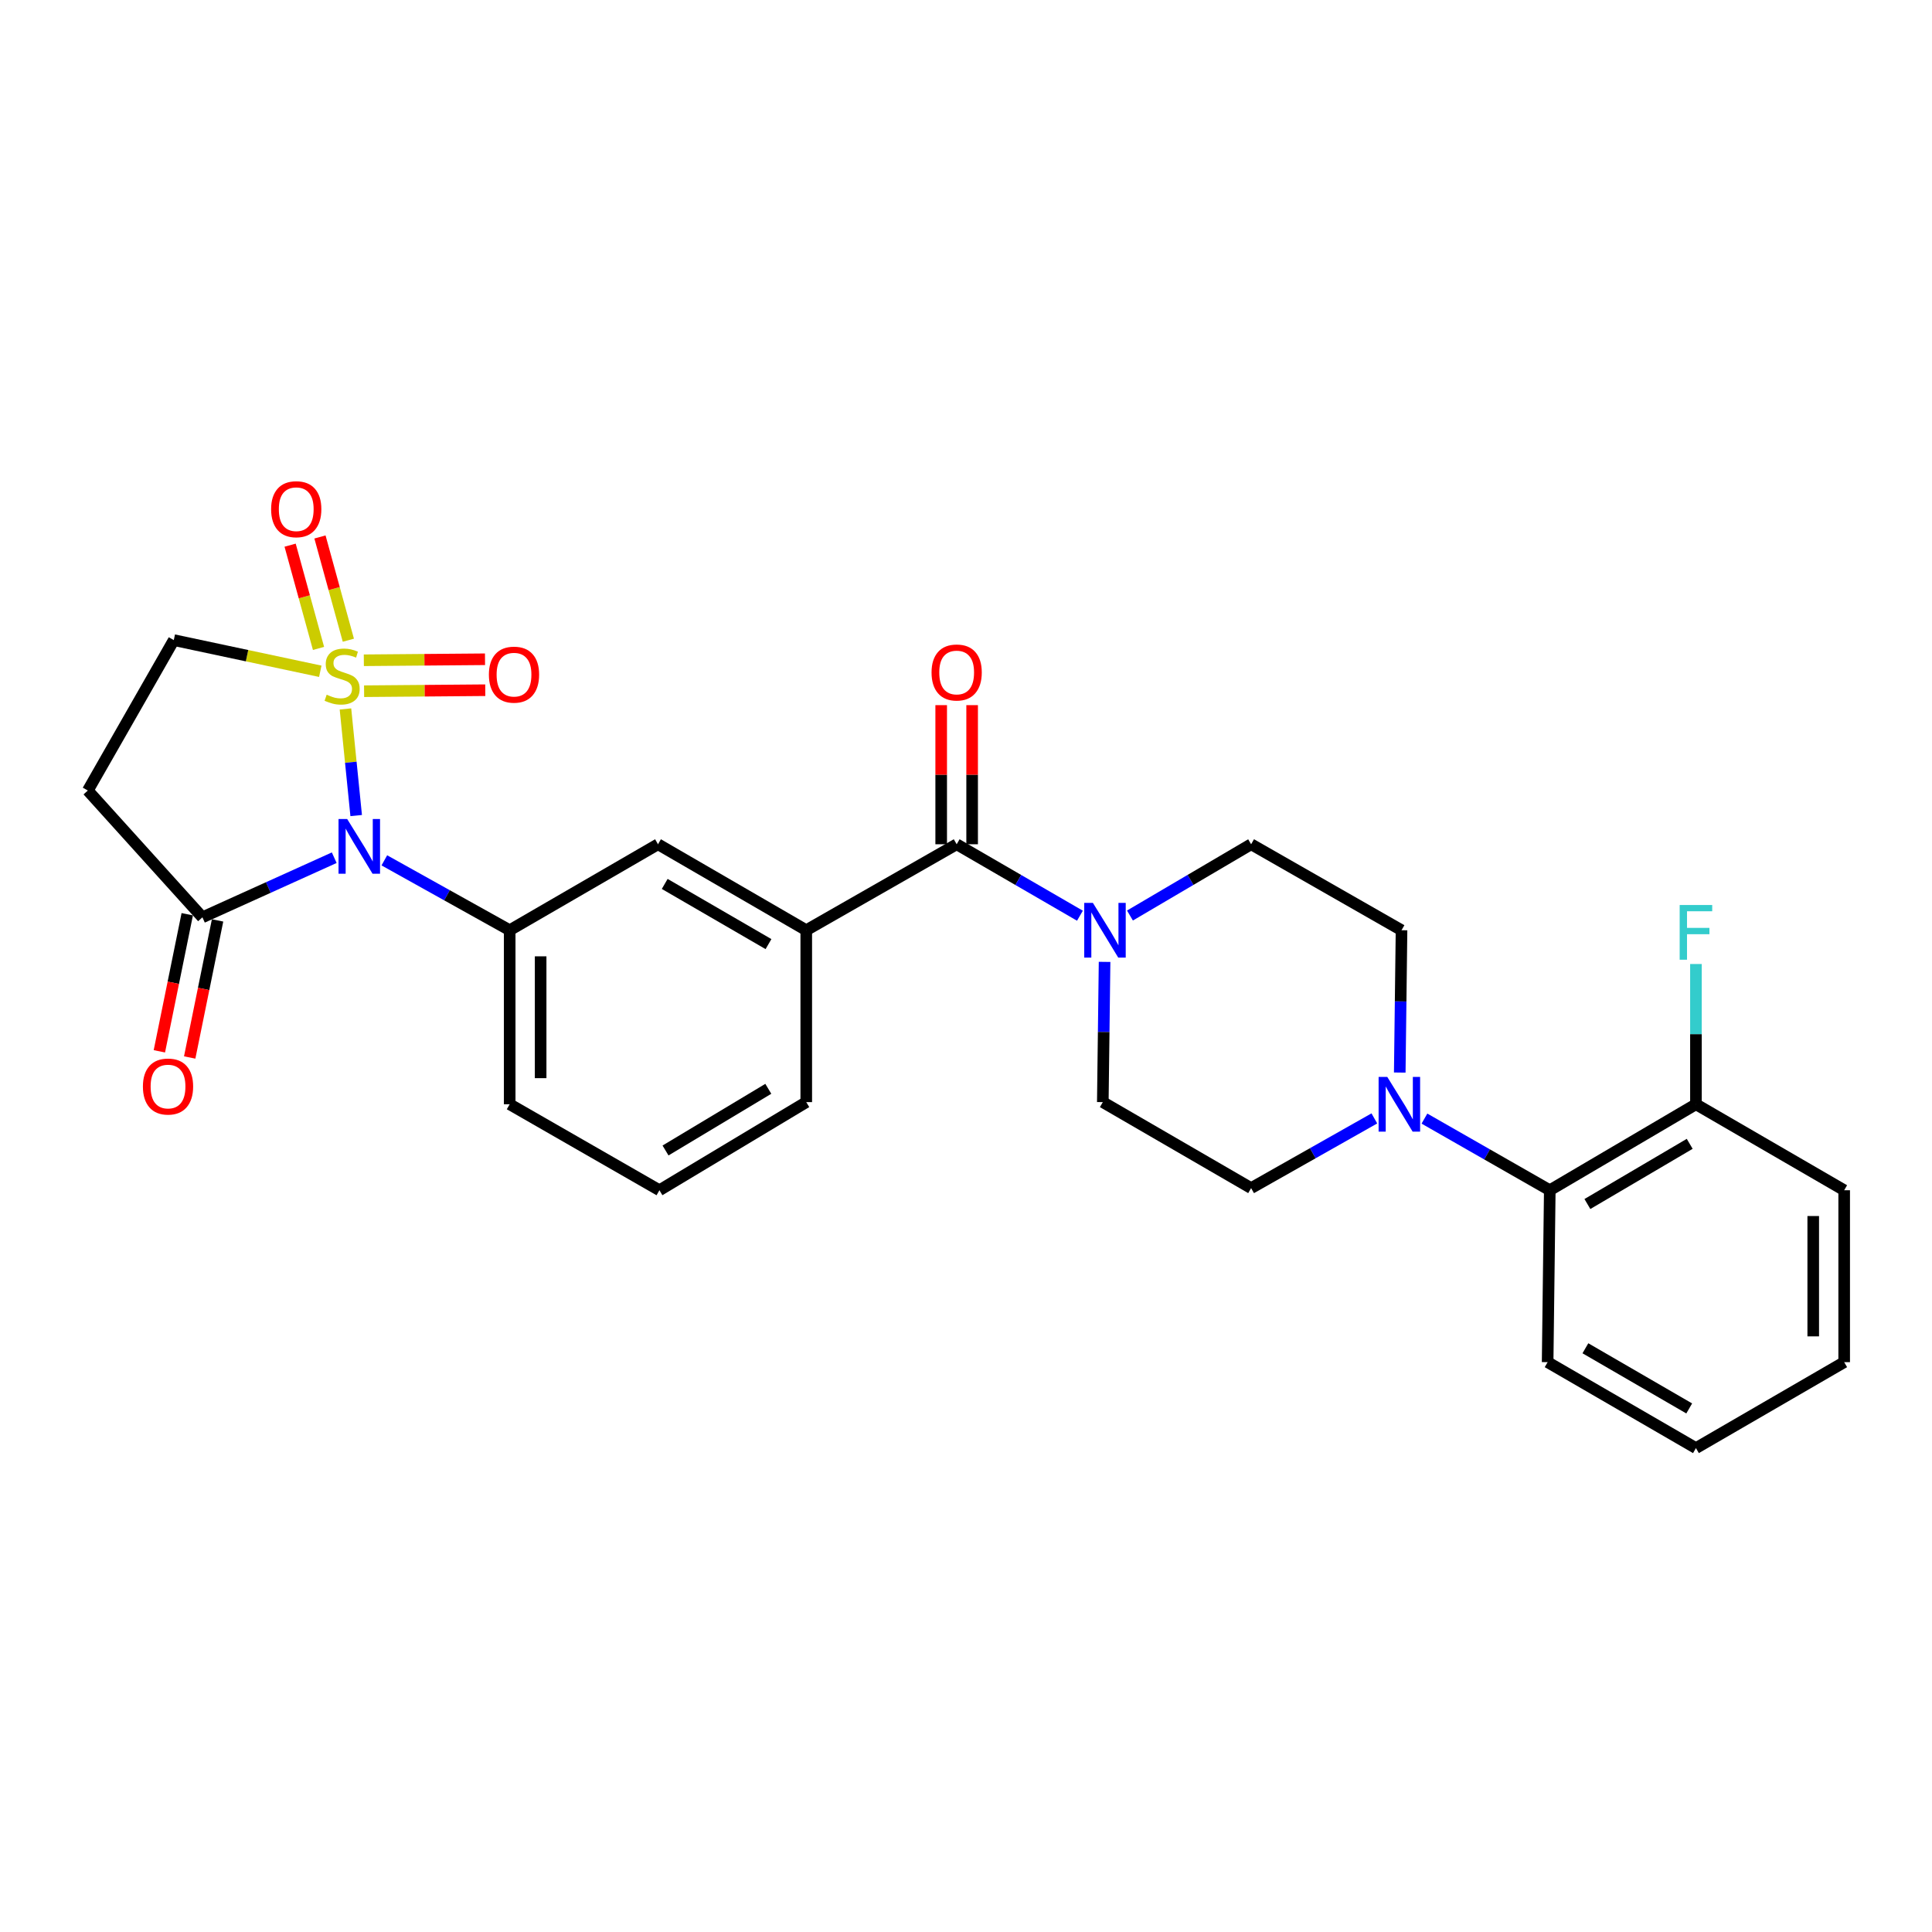 <?xml version='1.0' encoding='iso-8859-1'?>
<svg version='1.1' baseProfile='full'
              xmlns='http://www.w3.org/2000/svg'
                      xmlns:rdkit='http://www.rdkit.org/xml'
                      xmlns:xlink='http://www.w3.org/1999/xlink'
                  xml:space='preserve'
width='1000px' height='1000px' viewBox='0 0 1000 1000'>
<!-- END OF HEADER -->
<rect style='opacity:1.0;fill:#FFFFFF;stroke:none' width='1000' height='1000' x='0' y='0'> </rect>
<path class='bond-0' d='M 178.804,366.953 L 181.581,394.544' style='fill:none;fill-rule:evenodd;stroke:#CCCC00;stroke-width:6px;stroke-linecap:butt;stroke-linejoin:miter;stroke-opacity:1' />
<path class='bond-0' d='M 181.581,394.544 L 184.359,422.136' style='fill:none;fill-rule:evenodd;stroke:#0000FF;stroke-width:6px;stroke-linecap:butt;stroke-linejoin:miter;stroke-opacity:1' />
<path class='bond-8' d='M 165.776,347.451 L 127.863,339.385' style='fill:none;fill-rule:evenodd;stroke:#CCCC00;stroke-width:6px;stroke-linecap:butt;stroke-linejoin:miter;stroke-opacity:1' />
<path class='bond-8' d='M 127.863,339.385 L 89.951,331.319' style='fill:none;fill-rule:evenodd;stroke:#000000;stroke-width:6px;stroke-linecap:butt;stroke-linejoin:miter;stroke-opacity:1' />
<path class='bond-10' d='M 180.307,331.373 L 172.959,304.653' style='fill:none;fill-rule:evenodd;stroke:#CCCC00;stroke-width:6px;stroke-linecap:butt;stroke-linejoin:miter;stroke-opacity:1' />
<path class='bond-10' d='M 172.959,304.653 L 165.612,277.932' style='fill:none;fill-rule:evenodd;stroke:#FF0000;stroke-width:6px;stroke-linecap:butt;stroke-linejoin:miter;stroke-opacity:1' />
<path class='bond-10' d='M 164.862,335.62 L 157.514,308.9' style='fill:none;fill-rule:evenodd;stroke:#CCCC00;stroke-width:6px;stroke-linecap:butt;stroke-linejoin:miter;stroke-opacity:1' />
<path class='bond-10' d='M 157.514,308.9 L 150.166,282.179' style='fill:none;fill-rule:evenodd;stroke:#FF0000;stroke-width:6px;stroke-linecap:butt;stroke-linejoin:miter;stroke-opacity:1' />
<path class='bond-11' d='M 188.454,357.771 L 219.813,357.511' style='fill:none;fill-rule:evenodd;stroke:#CCCC00;stroke-width:6px;stroke-linecap:butt;stroke-linejoin:miter;stroke-opacity:1' />
<path class='bond-11' d='M 219.813,357.511 L 251.173,357.251' style='fill:none;fill-rule:evenodd;stroke:#FF0000;stroke-width:6px;stroke-linecap:butt;stroke-linejoin:miter;stroke-opacity:1' />
<path class='bond-11' d='M 188.321,341.753 L 219.68,341.493' style='fill:none;fill-rule:evenodd;stroke:#CCCC00;stroke-width:6px;stroke-linecap:butt;stroke-linejoin:miter;stroke-opacity:1' />
<path class='bond-11' d='M 219.68,341.493 L 251.04,341.233' style='fill:none;fill-rule:evenodd;stroke:#FF0000;stroke-width:6px;stroke-linecap:butt;stroke-linejoin:miter;stroke-opacity:1' />
<path class='bond-1' d='M 172.997,443.947 L 138.882,459.374' style='fill:none;fill-rule:evenodd;stroke:#0000FF;stroke-width:6px;stroke-linecap:butt;stroke-linejoin:miter;stroke-opacity:1' />
<path class='bond-1' d='M 138.882,459.374 L 104.768,474.801' style='fill:none;fill-rule:evenodd;stroke:#000000;stroke-width:6px;stroke-linecap:butt;stroke-linejoin:miter;stroke-opacity:1' />
<path class='bond-2' d='M 198.933,445.313 L 231.374,463.399' style='fill:none;fill-rule:evenodd;stroke:#0000FF;stroke-width:6px;stroke-linecap:butt;stroke-linejoin:miter;stroke-opacity:1' />
<path class='bond-2' d='M 231.374,463.399 L 263.815,481.484' style='fill:none;fill-rule:evenodd;stroke:#000000;stroke-width:6px;stroke-linecap:butt;stroke-linejoin:miter;stroke-opacity:1' />
<path class='bond-18' d='M 96.919,473.205 L 89.703,508.682' style='fill:none;fill-rule:evenodd;stroke:#000000;stroke-width:6px;stroke-linecap:butt;stroke-linejoin:miter;stroke-opacity:1' />
<path class='bond-18' d='M 89.703,508.682 L 82.487,544.158' style='fill:none;fill-rule:evenodd;stroke:#FF0000;stroke-width:6px;stroke-linecap:butt;stroke-linejoin:miter;stroke-opacity:1' />
<path class='bond-18' d='M 112.616,476.398 L 105.401,511.874' style='fill:none;fill-rule:evenodd;stroke:#000000;stroke-width:6px;stroke-linecap:butt;stroke-linejoin:miter;stroke-opacity:1' />
<path class='bond-18' d='M 105.401,511.874 L 98.185,547.351' style='fill:none;fill-rule:evenodd;stroke:#FF0000;stroke-width:6px;stroke-linecap:butt;stroke-linejoin:miter;stroke-opacity:1' />
<path class='bond-28' d='M 104.768,474.801 L 45.455,409.178' style='fill:none;fill-rule:evenodd;stroke:#000000;stroke-width:6px;stroke-linecap:butt;stroke-linejoin:miter;stroke-opacity:1' />
<path class='bond-9' d='M 263.815,481.484 L 340.579,436.988' style='fill:none;fill-rule:evenodd;stroke:#000000;stroke-width:6px;stroke-linecap:butt;stroke-linejoin:miter;stroke-opacity:1' />
<path class='bond-21' d='M 263.815,481.484 L 263.815,571.562' style='fill:none;fill-rule:evenodd;stroke:#000000;stroke-width:6px;stroke-linecap:butt;stroke-linejoin:miter;stroke-opacity:1' />
<path class='bond-21' d='M 279.833,494.996 L 279.833,558.051' style='fill:none;fill-rule:evenodd;stroke:#000000;stroke-width:6px;stroke-linecap:butt;stroke-linejoin:miter;stroke-opacity:1' />
<path class='bond-3' d='M 495.168,436.988 L 417.317,481.484' style='fill:none;fill-rule:evenodd;stroke:#000000;stroke-width:6px;stroke-linecap:butt;stroke-linejoin:miter;stroke-opacity:1' />
<path class='bond-4' d='M 495.168,436.988 L 527.071,455.481' style='fill:none;fill-rule:evenodd;stroke:#000000;stroke-width:6px;stroke-linecap:butt;stroke-linejoin:miter;stroke-opacity:1' />
<path class='bond-4' d='M 527.071,455.481 L 558.974,473.973' style='fill:none;fill-rule:evenodd;stroke:#0000FF;stroke-width:6px;stroke-linecap:butt;stroke-linejoin:miter;stroke-opacity:1' />
<path class='bond-17' d='M 503.177,436.988 L 503.177,400.985' style='fill:none;fill-rule:evenodd;stroke:#000000;stroke-width:6px;stroke-linecap:butt;stroke-linejoin:miter;stroke-opacity:1' />
<path class='bond-17' d='M 503.177,400.985 L 503.177,364.981' style='fill:none;fill-rule:evenodd;stroke:#FF0000;stroke-width:6px;stroke-linecap:butt;stroke-linejoin:miter;stroke-opacity:1' />
<path class='bond-17' d='M 487.158,436.988 L 487.158,400.985' style='fill:none;fill-rule:evenodd;stroke:#000000;stroke-width:6px;stroke-linecap:butt;stroke-linejoin:miter;stroke-opacity:1' />
<path class='bond-17' d='M 487.158,400.985 L 487.158,364.981' style='fill:none;fill-rule:evenodd;stroke:#FF0000;stroke-width:6px;stroke-linecap:butt;stroke-linejoin:miter;stroke-opacity:1' />
<path class='bond-13' d='M 571.726,497.869 L 571.269,534.164' style='fill:none;fill-rule:evenodd;stroke:#0000FF;stroke-width:6px;stroke-linecap:butt;stroke-linejoin:miter;stroke-opacity:1' />
<path class='bond-13' d='M 571.269,534.164 L 570.811,570.459' style='fill:none;fill-rule:evenodd;stroke:#000000;stroke-width:6px;stroke-linecap:butt;stroke-linejoin:miter;stroke-opacity:1' />
<path class='bond-14' d='M 584.866,473.876 L 616.221,455.432' style='fill:none;fill-rule:evenodd;stroke:#0000FF;stroke-width:6px;stroke-linecap:butt;stroke-linejoin:miter;stroke-opacity:1' />
<path class='bond-14' d='M 616.221,455.432 L 647.576,436.988' style='fill:none;fill-rule:evenodd;stroke:#000000;stroke-width:6px;stroke-linecap:butt;stroke-linejoin:miter;stroke-opacity:1' />
<path class='bond-5' d='M 724.509,555.15 L 724.968,518.317' style='fill:none;fill-rule:evenodd;stroke:#0000FF;stroke-width:6px;stroke-linecap:butt;stroke-linejoin:miter;stroke-opacity:1' />
<path class='bond-5' d='M 724.968,518.317 L 725.426,481.484' style='fill:none;fill-rule:evenodd;stroke:#000000;stroke-width:6px;stroke-linecap:butt;stroke-linejoin:miter;stroke-opacity:1' />
<path class='bond-12' d='M 737.287,578.983 L 769.725,597.525' style='fill:none;fill-rule:evenodd;stroke:#0000FF;stroke-width:6px;stroke-linecap:butt;stroke-linejoin:miter;stroke-opacity:1' />
<path class='bond-12' d='M 769.725,597.525 L 802.164,616.067' style='fill:none;fill-rule:evenodd;stroke:#000000;stroke-width:6px;stroke-linecap:butt;stroke-linejoin:miter;stroke-opacity:1' />
<path class='bond-30' d='M 711.361,578.884 L 679.468,596.924' style='fill:none;fill-rule:evenodd;stroke:#0000FF;stroke-width:6px;stroke-linecap:butt;stroke-linejoin:miter;stroke-opacity:1' />
<path class='bond-30' d='M 679.468,596.924 L 647.576,614.964' style='fill:none;fill-rule:evenodd;stroke:#000000;stroke-width:6px;stroke-linecap:butt;stroke-linejoin:miter;stroke-opacity:1' />
<path class='bond-6' d='M 417.317,481.484 L 340.579,436.988' style='fill:none;fill-rule:evenodd;stroke:#000000;stroke-width:6px;stroke-linecap:butt;stroke-linejoin:miter;stroke-opacity:1' />
<path class='bond-6' d='M 397.771,488.668 L 344.055,457.52' style='fill:none;fill-rule:evenodd;stroke:#000000;stroke-width:6px;stroke-linecap:butt;stroke-linejoin:miter;stroke-opacity:1' />
<path class='bond-29' d='M 417.317,481.484 L 417.317,570.459' style='fill:none;fill-rule:evenodd;stroke:#000000;stroke-width:6px;stroke-linecap:butt;stroke-linejoin:miter;stroke-opacity:1' />
<path class='bond-7' d='M 45.455,409.178 L 89.951,331.319' style='fill:none;fill-rule:evenodd;stroke:#000000;stroke-width:6px;stroke-linecap:butt;stroke-linejoin:miter;stroke-opacity:1' />
<path class='bond-19' d='M 802.164,616.067 L 877.816,571.562' style='fill:none;fill-rule:evenodd;stroke:#000000;stroke-width:6px;stroke-linecap:butt;stroke-linejoin:miter;stroke-opacity:1' />
<path class='bond-19' d='M 821.634,623.198 L 874.591,592.045' style='fill:none;fill-rule:evenodd;stroke:#000000;stroke-width:6px;stroke-linecap:butt;stroke-linejoin:miter;stroke-opacity:1' />
<path class='bond-24' d='M 802.164,616.067 L 801.052,705.051' style='fill:none;fill-rule:evenodd;stroke:#000000;stroke-width:6px;stroke-linecap:butt;stroke-linejoin:miter;stroke-opacity:1' />
<path class='bond-16' d='M 570.811,570.459 L 647.576,614.964' style='fill:none;fill-rule:evenodd;stroke:#000000;stroke-width:6px;stroke-linecap:butt;stroke-linejoin:miter;stroke-opacity:1' />
<path class='bond-15' d='M 647.576,436.988 L 725.426,481.484' style='fill:none;fill-rule:evenodd;stroke:#000000;stroke-width:6px;stroke-linecap:butt;stroke-linejoin:miter;stroke-opacity:1' />
<path class='bond-20' d='M 877.816,571.562 L 877.816,535.267' style='fill:none;fill-rule:evenodd;stroke:#000000;stroke-width:6px;stroke-linecap:butt;stroke-linejoin:miter;stroke-opacity:1' />
<path class='bond-20' d='M 877.816,535.267 L 877.816,498.972' style='fill:none;fill-rule:evenodd;stroke:#33CCCC;stroke-width:6px;stroke-linecap:butt;stroke-linejoin:miter;stroke-opacity:1' />
<path class='bond-25' d='M 877.816,571.562 L 954.545,616.067' style='fill:none;fill-rule:evenodd;stroke:#000000;stroke-width:6px;stroke-linecap:butt;stroke-linejoin:miter;stroke-opacity:1' />
<path class='bond-23' d='M 263.815,571.562 L 341.318,616.067' style='fill:none;fill-rule:evenodd;stroke:#000000;stroke-width:6px;stroke-linecap:butt;stroke-linejoin:miter;stroke-opacity:1' />
<path class='bond-22' d='M 417.317,570.459 L 341.318,616.067' style='fill:none;fill-rule:evenodd;stroke:#000000;stroke-width:6px;stroke-linecap:butt;stroke-linejoin:miter;stroke-opacity:1' />
<path class='bond-22' d='M 397.675,563.565 L 344.475,595.491' style='fill:none;fill-rule:evenodd;stroke:#000000;stroke-width:6px;stroke-linecap:butt;stroke-linejoin:miter;stroke-opacity:1' />
<path class='bond-26' d='M 801.052,705.051 L 877.816,749.538' style='fill:none;fill-rule:evenodd;stroke:#000000;stroke-width:6px;stroke-linecap:butt;stroke-linejoin:miter;stroke-opacity:1' />
<path class='bond-26' d='M 820.598,697.864 L 874.334,729.005' style='fill:none;fill-rule:evenodd;stroke:#000000;stroke-width:6px;stroke-linecap:butt;stroke-linejoin:miter;stroke-opacity:1' />
<path class='bond-31' d='M 954.545,616.067 L 954.545,705.051' style='fill:none;fill-rule:evenodd;stroke:#000000;stroke-width:6px;stroke-linecap:butt;stroke-linejoin:miter;stroke-opacity:1' />
<path class='bond-31' d='M 938.527,629.415 L 938.527,691.703' style='fill:none;fill-rule:evenodd;stroke:#000000;stroke-width:6px;stroke-linecap:butt;stroke-linejoin:miter;stroke-opacity:1' />
<path class='bond-27' d='M 877.816,749.538 L 954.545,705.051' style='fill:none;fill-rule:evenodd;stroke:#000000;stroke-width:6px;stroke-linecap:butt;stroke-linejoin:miter;stroke-opacity:1' />
<path  class='atom-0' d='M 169.083 359.576
Q 169.403 359.696, 170.723 360.256
Q 172.043 360.816, 173.483 361.176
Q 174.963 361.496, 176.403 361.496
Q 179.083 361.496, 180.643 360.216
Q 182.203 358.896, 182.203 356.616
Q 182.203 355.056, 181.403 354.096
Q 180.643 353.136, 179.443 352.616
Q 178.243 352.096, 176.243 351.496
Q 173.723 350.736, 172.203 350.016
Q 170.723 349.296, 169.643 347.776
Q 168.603 346.256, 168.603 343.696
Q 168.603 340.136, 171.003 337.936
Q 173.443 335.736, 178.243 335.736
Q 181.523 335.736, 185.243 337.296
L 184.323 340.376
Q 180.923 338.976, 178.363 338.976
Q 175.603 338.976, 174.083 340.136
Q 172.563 341.256, 172.603 343.216
Q 172.603 344.736, 173.363 345.656
Q 174.163 346.576, 175.283 347.096
Q 176.443 347.616, 178.363 348.216
Q 180.923 349.016, 182.443 349.816
Q 183.963 350.616, 185.043 352.256
Q 186.163 353.856, 186.163 356.616
Q 186.163 360.536, 183.523 362.656
Q 180.923 364.736, 176.563 364.736
Q 174.043 364.736, 172.123 364.176
Q 170.243 363.656, 168.003 362.736
L 169.083 359.576
' fill='#CCCC00'/>
<path  class='atom-1' d='M 179.704 423.923
L 188.984 438.923
Q 189.904 440.403, 191.384 443.083
Q 192.864 445.763, 192.944 445.923
L 192.944 423.923
L 196.704 423.923
L 196.704 452.243
L 192.824 452.243
L 182.864 435.843
Q 181.704 433.923, 180.464 431.723
Q 179.264 429.523, 178.904 428.843
L 178.904 452.243
L 175.224 452.243
L 175.224 423.923
L 179.704 423.923
' fill='#0000FF'/>
<path  class='atom-5' d='M 565.672 467.324
L 574.952 482.324
Q 575.872 483.804, 577.352 486.484
Q 578.832 489.164, 578.912 489.324
L 578.912 467.324
L 582.672 467.324
L 582.672 495.644
L 578.792 495.644
L 568.832 479.244
Q 567.672 477.324, 566.432 475.124
Q 565.232 472.924, 564.872 472.244
L 564.872 495.644
L 561.192 495.644
L 561.192 467.324
L 565.672 467.324
' fill='#0000FF'/>
<path  class='atom-6' d='M 718.045 557.402
L 727.325 572.402
Q 728.245 573.882, 729.725 576.562
Q 731.205 579.242, 731.285 579.402
L 731.285 557.402
L 735.045 557.402
L 735.045 585.722
L 731.165 585.722
L 721.205 569.322
Q 720.045 567.402, 718.805 565.202
Q 717.605 563.002, 717.245 562.322
L 717.245 585.722
L 713.565 585.722
L 713.565 557.402
L 718.045 557.402
' fill='#0000FF'/>
<path  class='atom-11' d='M 140.331 263.56
Q 140.331 256.76, 143.691 252.96
Q 147.051 249.16, 153.331 249.16
Q 159.611 249.16, 162.971 252.96
Q 166.331 256.76, 166.331 263.56
Q 166.331 270.44, 162.931 274.36
Q 159.531 278.24, 153.331 278.24
Q 147.091 278.24, 143.691 274.36
Q 140.331 270.48, 140.331 263.56
M 153.331 275.04
Q 157.651 275.04, 159.971 272.16
Q 162.331 269.24, 162.331 263.56
Q 162.331 258, 159.971 255.2
Q 157.651 252.36, 153.331 252.36
Q 149.011 252.36, 146.651 255.16
Q 144.331 257.96, 144.331 263.56
Q 144.331 269.28, 146.651 272.16
Q 149.011 275.04, 153.331 275.04
' fill='#FF0000'/>
<path  class='atom-12' d='M 253.048 349.197
Q 253.048 342.397, 256.408 338.597
Q 259.768 334.797, 266.048 334.797
Q 272.328 334.797, 275.688 338.597
Q 279.048 342.397, 279.048 349.197
Q 279.048 356.077, 275.648 359.997
Q 272.248 363.877, 266.048 363.877
Q 259.808 363.877, 256.408 359.997
Q 253.048 356.117, 253.048 349.197
M 266.048 360.677
Q 270.368 360.677, 272.688 357.797
Q 275.048 354.877, 275.048 349.197
Q 275.048 343.637, 272.688 340.837
Q 270.368 337.997, 266.048 337.997
Q 261.728 337.997, 259.368 340.797
Q 257.048 343.597, 257.048 349.197
Q 257.048 354.917, 259.368 357.797
Q 261.728 360.677, 266.048 360.677
' fill='#FF0000'/>
<path  class='atom-18' d='M 482.168 348.076
Q 482.168 341.276, 485.528 337.476
Q 488.888 333.676, 495.168 333.676
Q 501.448 333.676, 504.808 337.476
Q 508.168 341.276, 508.168 348.076
Q 508.168 354.956, 504.768 358.876
Q 501.368 362.756, 495.168 362.756
Q 488.928 362.756, 485.528 358.876
Q 482.168 354.996, 482.168 348.076
M 495.168 359.556
Q 499.488 359.556, 501.808 356.676
Q 504.168 353.756, 504.168 348.076
Q 504.168 342.516, 501.808 339.716
Q 499.488 336.876, 495.168 336.876
Q 490.848 336.876, 488.488 339.676
Q 486.168 342.476, 486.168 348.076
Q 486.168 353.796, 488.488 356.676
Q 490.848 359.556, 495.168 359.556
' fill='#FF0000'/>
<path  class='atom-19' d='M 73.969 562.387
Q 73.969 555.587, 77.329 551.787
Q 80.689 547.987, 86.969 547.987
Q 93.249 547.987, 96.609 551.787
Q 99.969 555.587, 99.969 562.387
Q 99.969 569.267, 96.569 573.187
Q 93.169 577.067, 86.969 577.067
Q 80.729 577.067, 77.329 573.187
Q 73.969 569.307, 73.969 562.387
M 86.969 573.867
Q 91.289 573.867, 93.609 570.987
Q 95.969 568.067, 95.969 562.387
Q 95.969 556.827, 93.609 554.027
Q 91.289 551.187, 86.969 551.187
Q 82.649 551.187, 80.289 553.987
Q 77.969 556.787, 77.969 562.387
Q 77.969 568.107, 80.289 570.987
Q 82.649 573.867, 86.969 573.867
' fill='#FF0000'/>
<path  class='atom-21' d='M 869.396 468.428
L 886.236 468.428
L 886.236 471.668
L 873.196 471.668
L 873.196 480.268
L 884.796 480.268
L 884.796 483.548
L 873.196 483.548
L 873.196 496.748
L 869.396 496.748
L 869.396 468.428
' fill='#33CCCC'/>
</svg>
